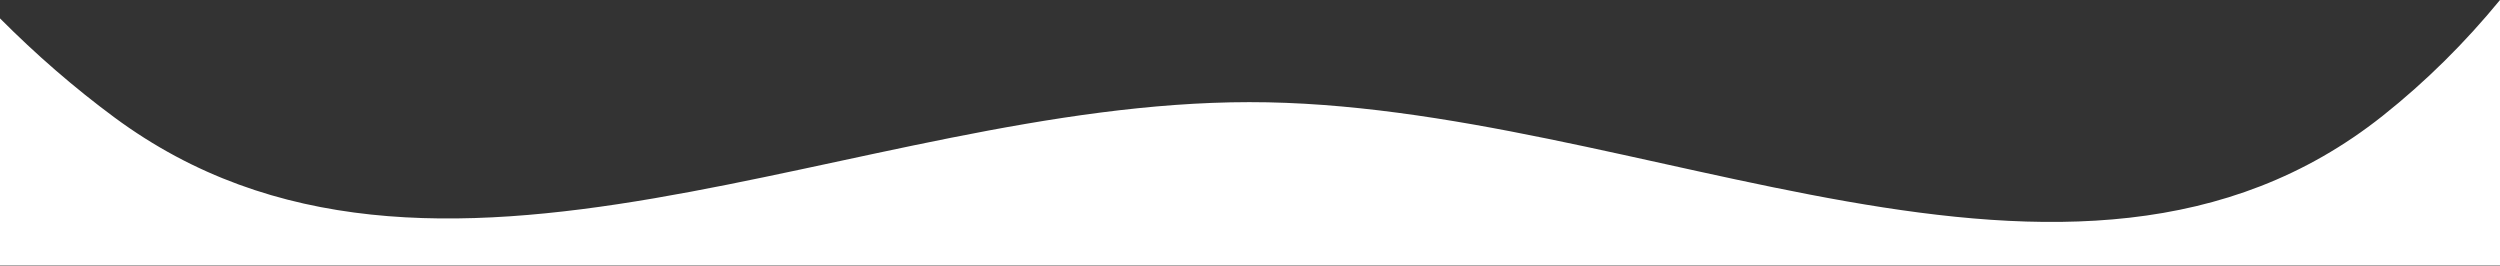 <svg xmlns="http://www.w3.org/2000/svg" width="1440" height="153" viewBox="0 0 1440 153" fill="none"><rect x="0" y="0" width="1440" height="153" fill="#333333" stroke="none"/><path d="M1372.35 66.774C1193.36 208.738 945.771 58.686 719.546 58.835C493.026 58.985 249.705 203.487 65.907 67.635C42.746 50.516 20.721 31.393 0 10.586L0 152.844H1440V-9.15527e-05C1419.92 24.487 1397.4 46.902 1372.35 66.774Z" fill="white"></path></svg>